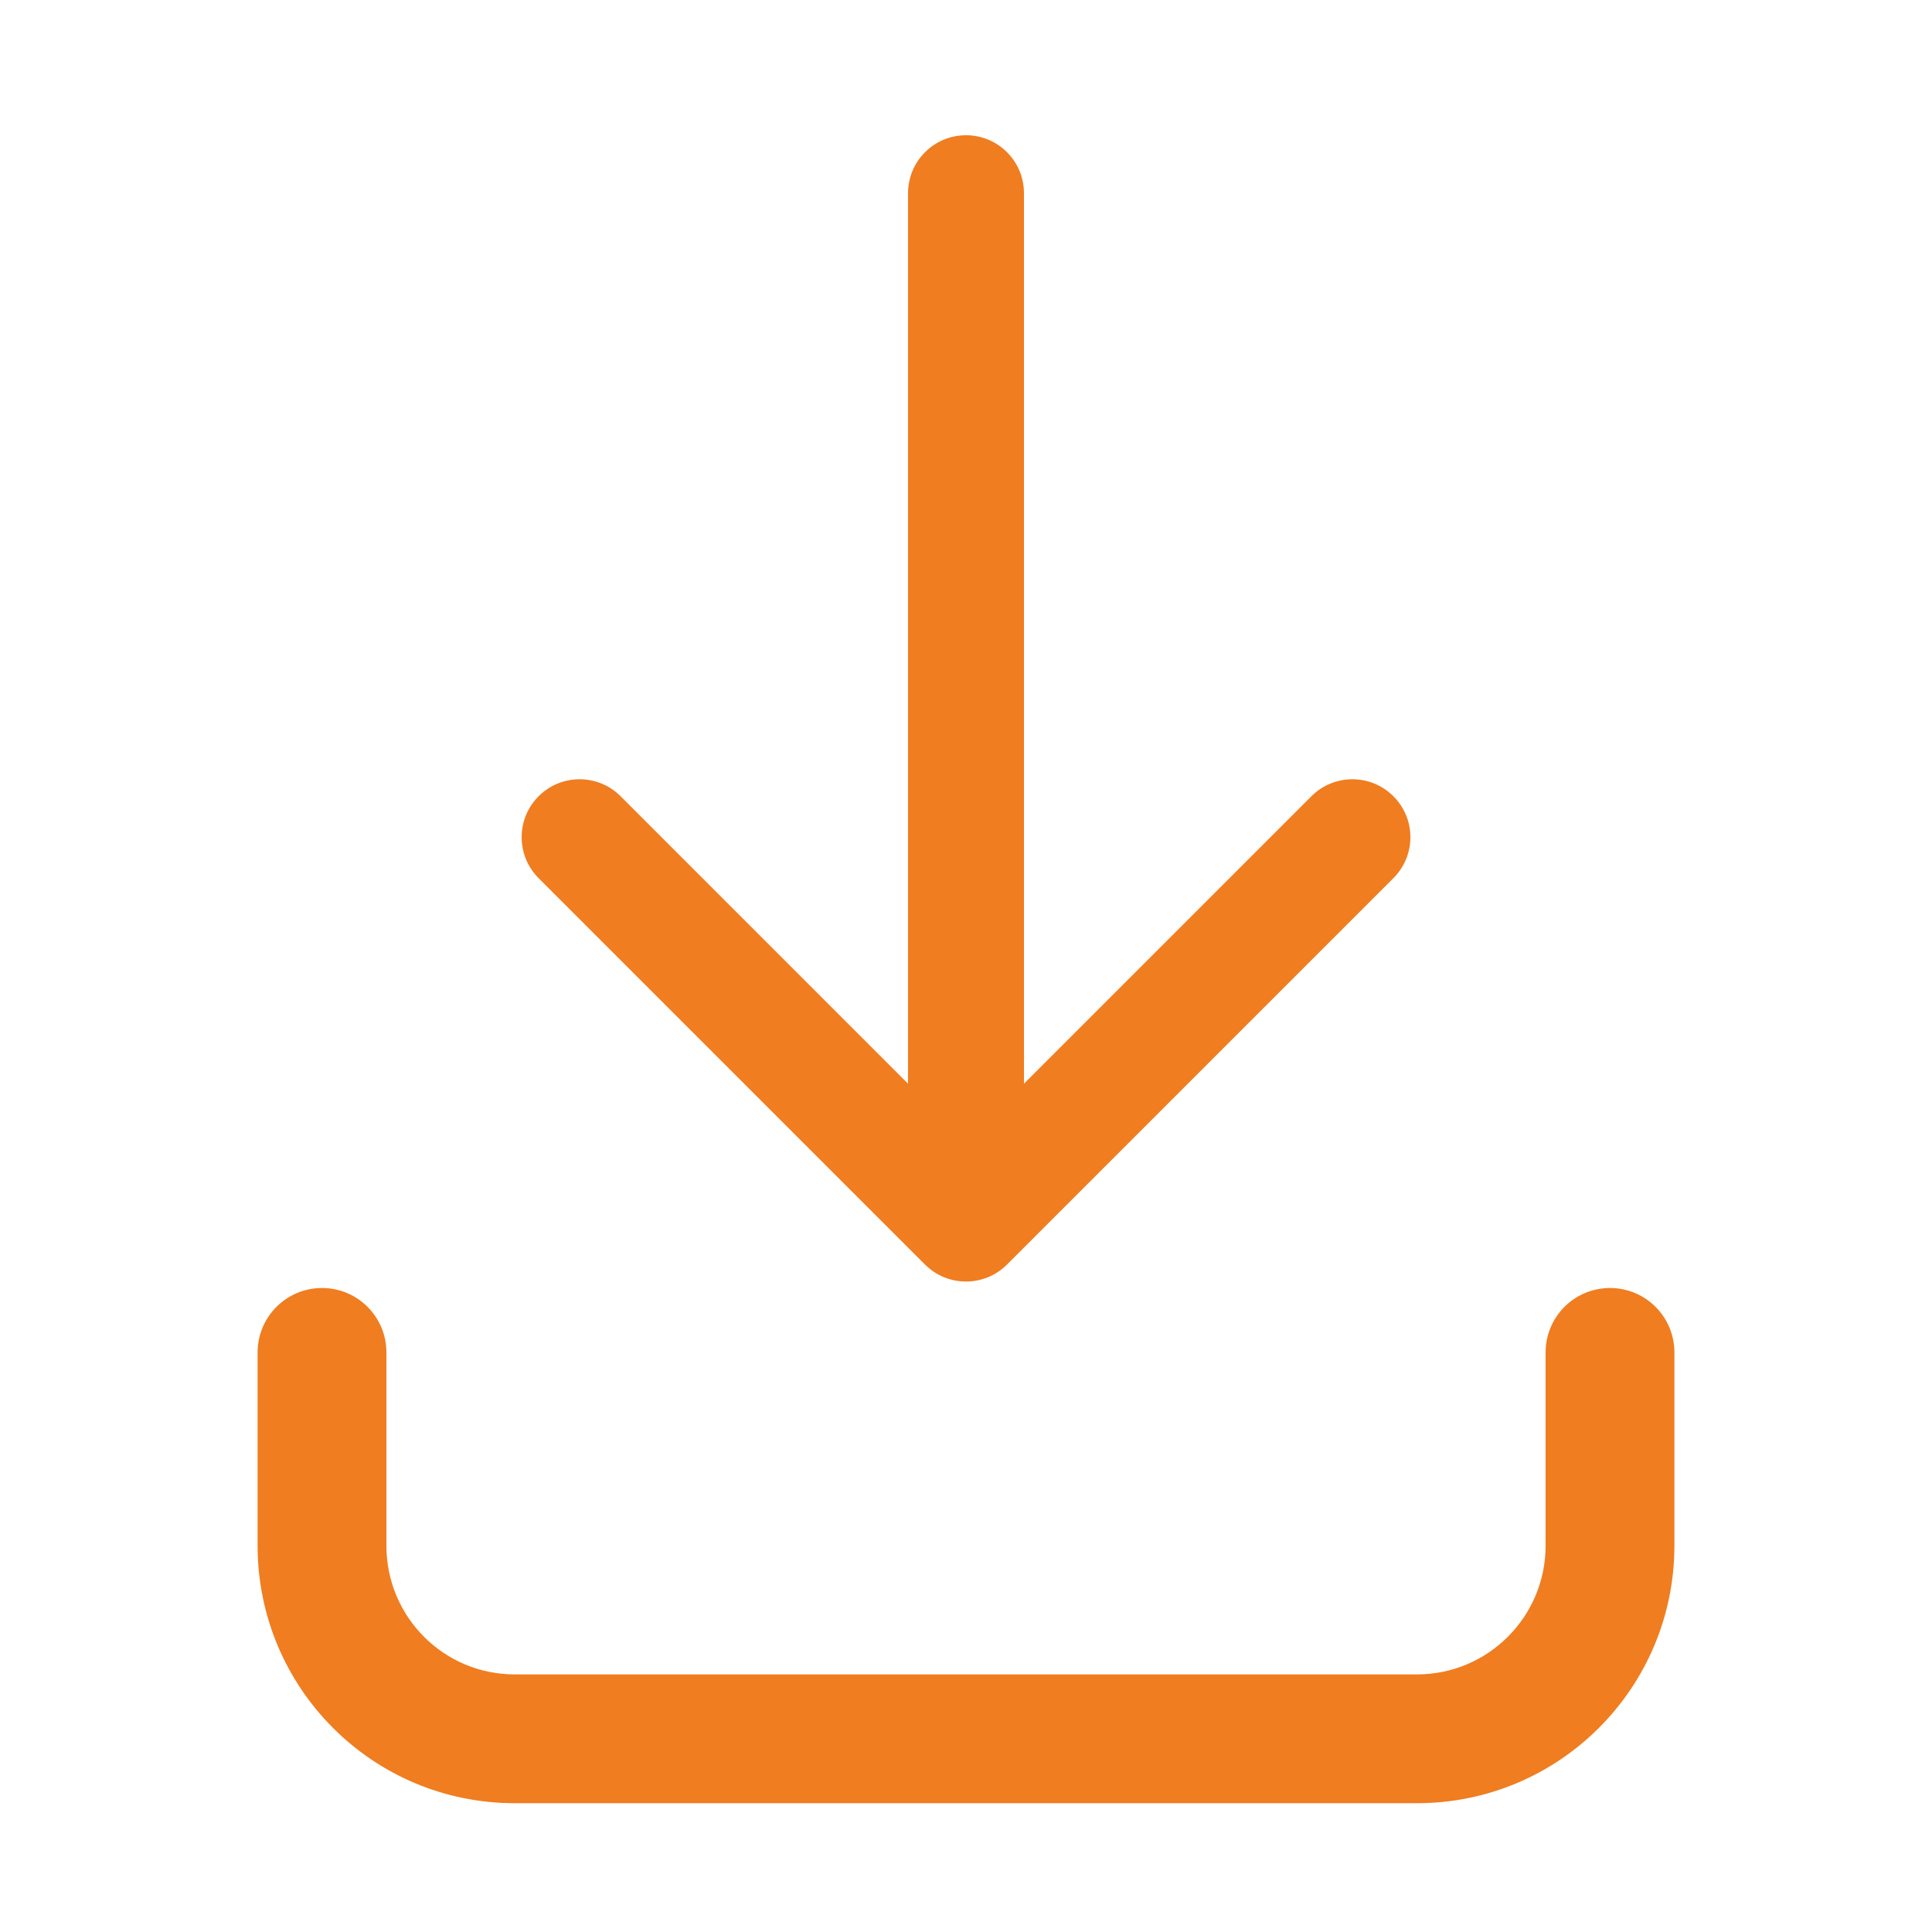 <svg width="24" height="24" viewBox="0 0 24 24" fill="none" xmlns="http://www.w3.org/2000/svg">
<path fill-rule="evenodd" clip-rule="evenodd" d="M12 1.68C12.398 1.68 12.72 2.002 12.72 2.4V13.462L16.291 9.891C16.572 9.61 17.028 9.61 17.309 9.891C17.591 10.172 17.591 10.628 17.309 10.909L12.509 15.709C12.228 15.99 11.772 15.99 11.491 15.709L6.691 10.909C6.41 10.628 6.41 10.172 6.691 9.891C6.972 9.61 7.428 9.61 7.709 9.891L11.28 13.462V2.4C11.28 2.002 11.603 1.68 12 1.68ZM4 16C4.442 16 4.8 16.358 4.8 16.8V19.2C4.8 20.086 5.513 20.8 6.394 20.8H17.602C18.485 20.8 19.2 20.084 19.2 19.2V16.8C19.2 16.358 19.558 16 20 16C20.442 16 20.8 16.358 20.8 16.8V19.2C20.8 20.967 19.37 22.4 17.602 22.4H6.394C4.625 22.4 3.2 20.965 3.2 19.2V16.8C3.2 16.358 3.558 16 4 16Z" fill="#F07D20"/>
</svg>
